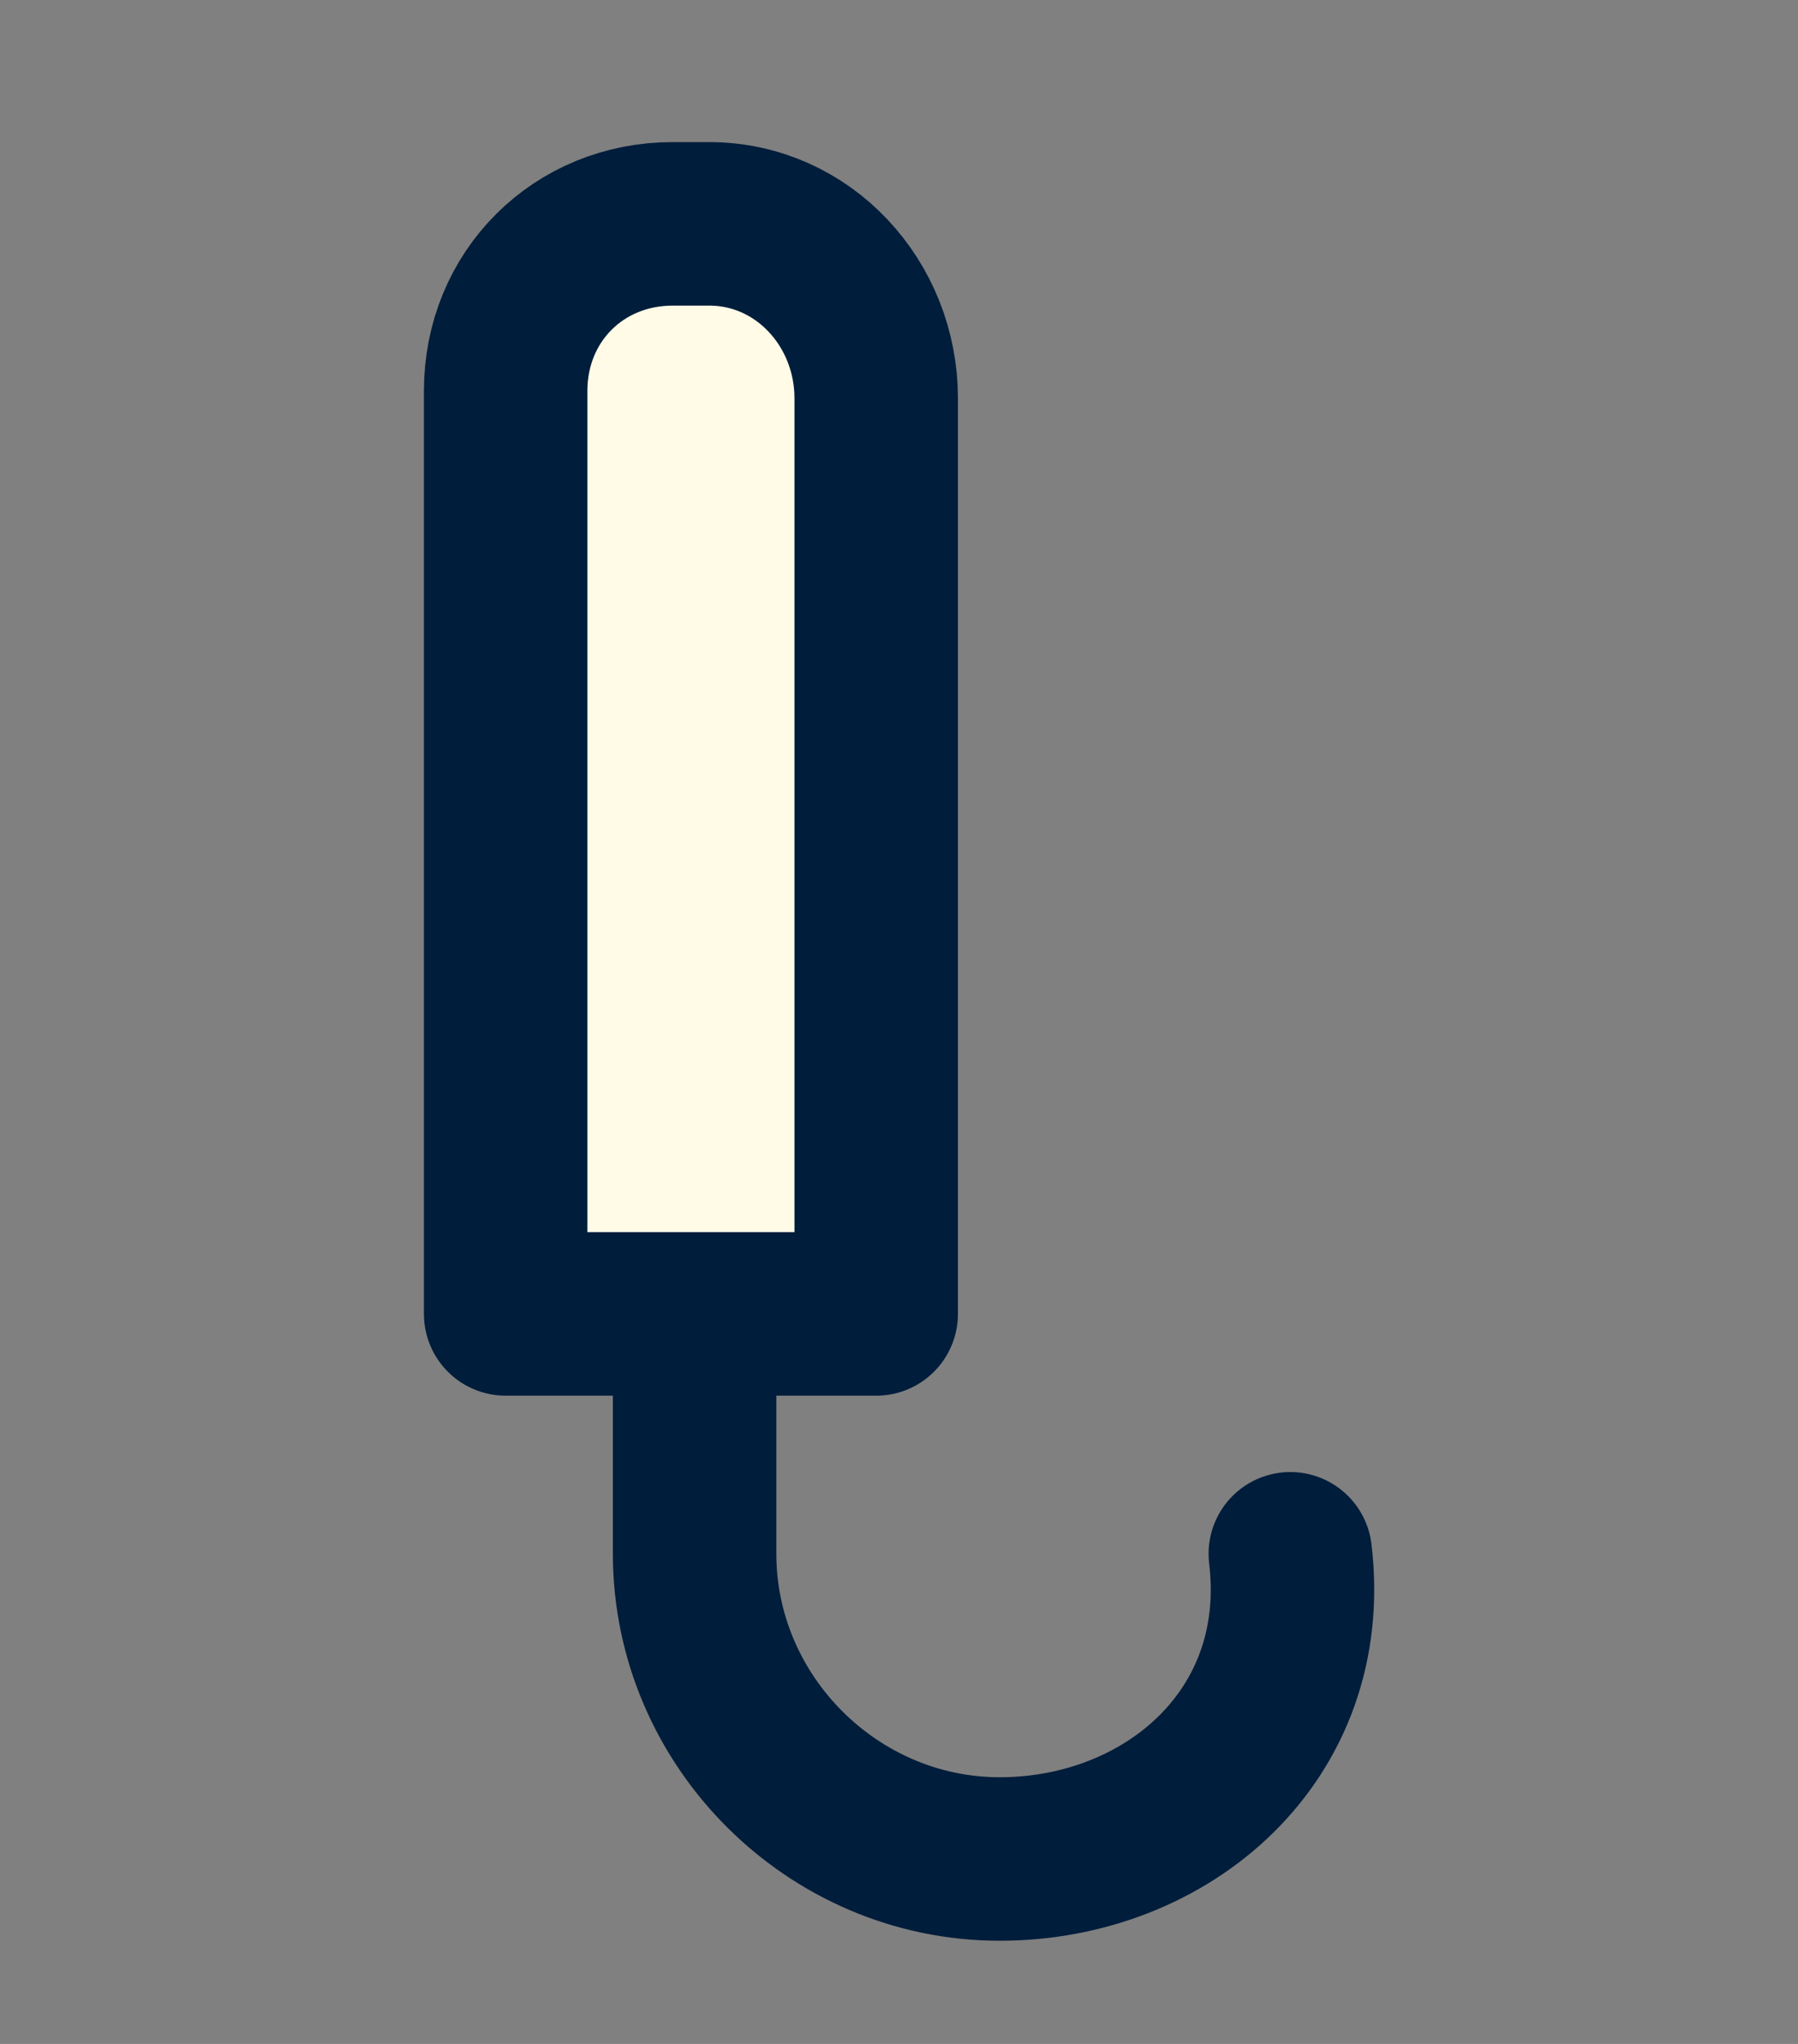 <svg width="22" height="25" viewBox="0 0 22 25" fill="none" xmlns="http://www.w3.org/2000/svg">
<rect x="0" y="0" width="22" height="25" fill="#808080" stroke="none"/>
<path d="M8.676 2.738H8.232C7.076 2.738 6.187 3.627 6.187 4.782V16.071H10.721V4.871C10.721 3.716 9.832 2.738 8.676 2.738Z" fill="#FFFBE7" stroke="#001D3B" stroke-width="2" stroke-miterlimit="10" stroke-linejoin="round"/>
<path d="M15.788 19.005C16.055 21.227 14.277 22.738 12.232 22.738C10.188 22.738 8.499 21.049 8.499 19.005V16.427" stroke="#001D3B" stroke-width="2" stroke-miterlimit="10" stroke-linecap="round" stroke-linejoin="round"/>
</svg>
